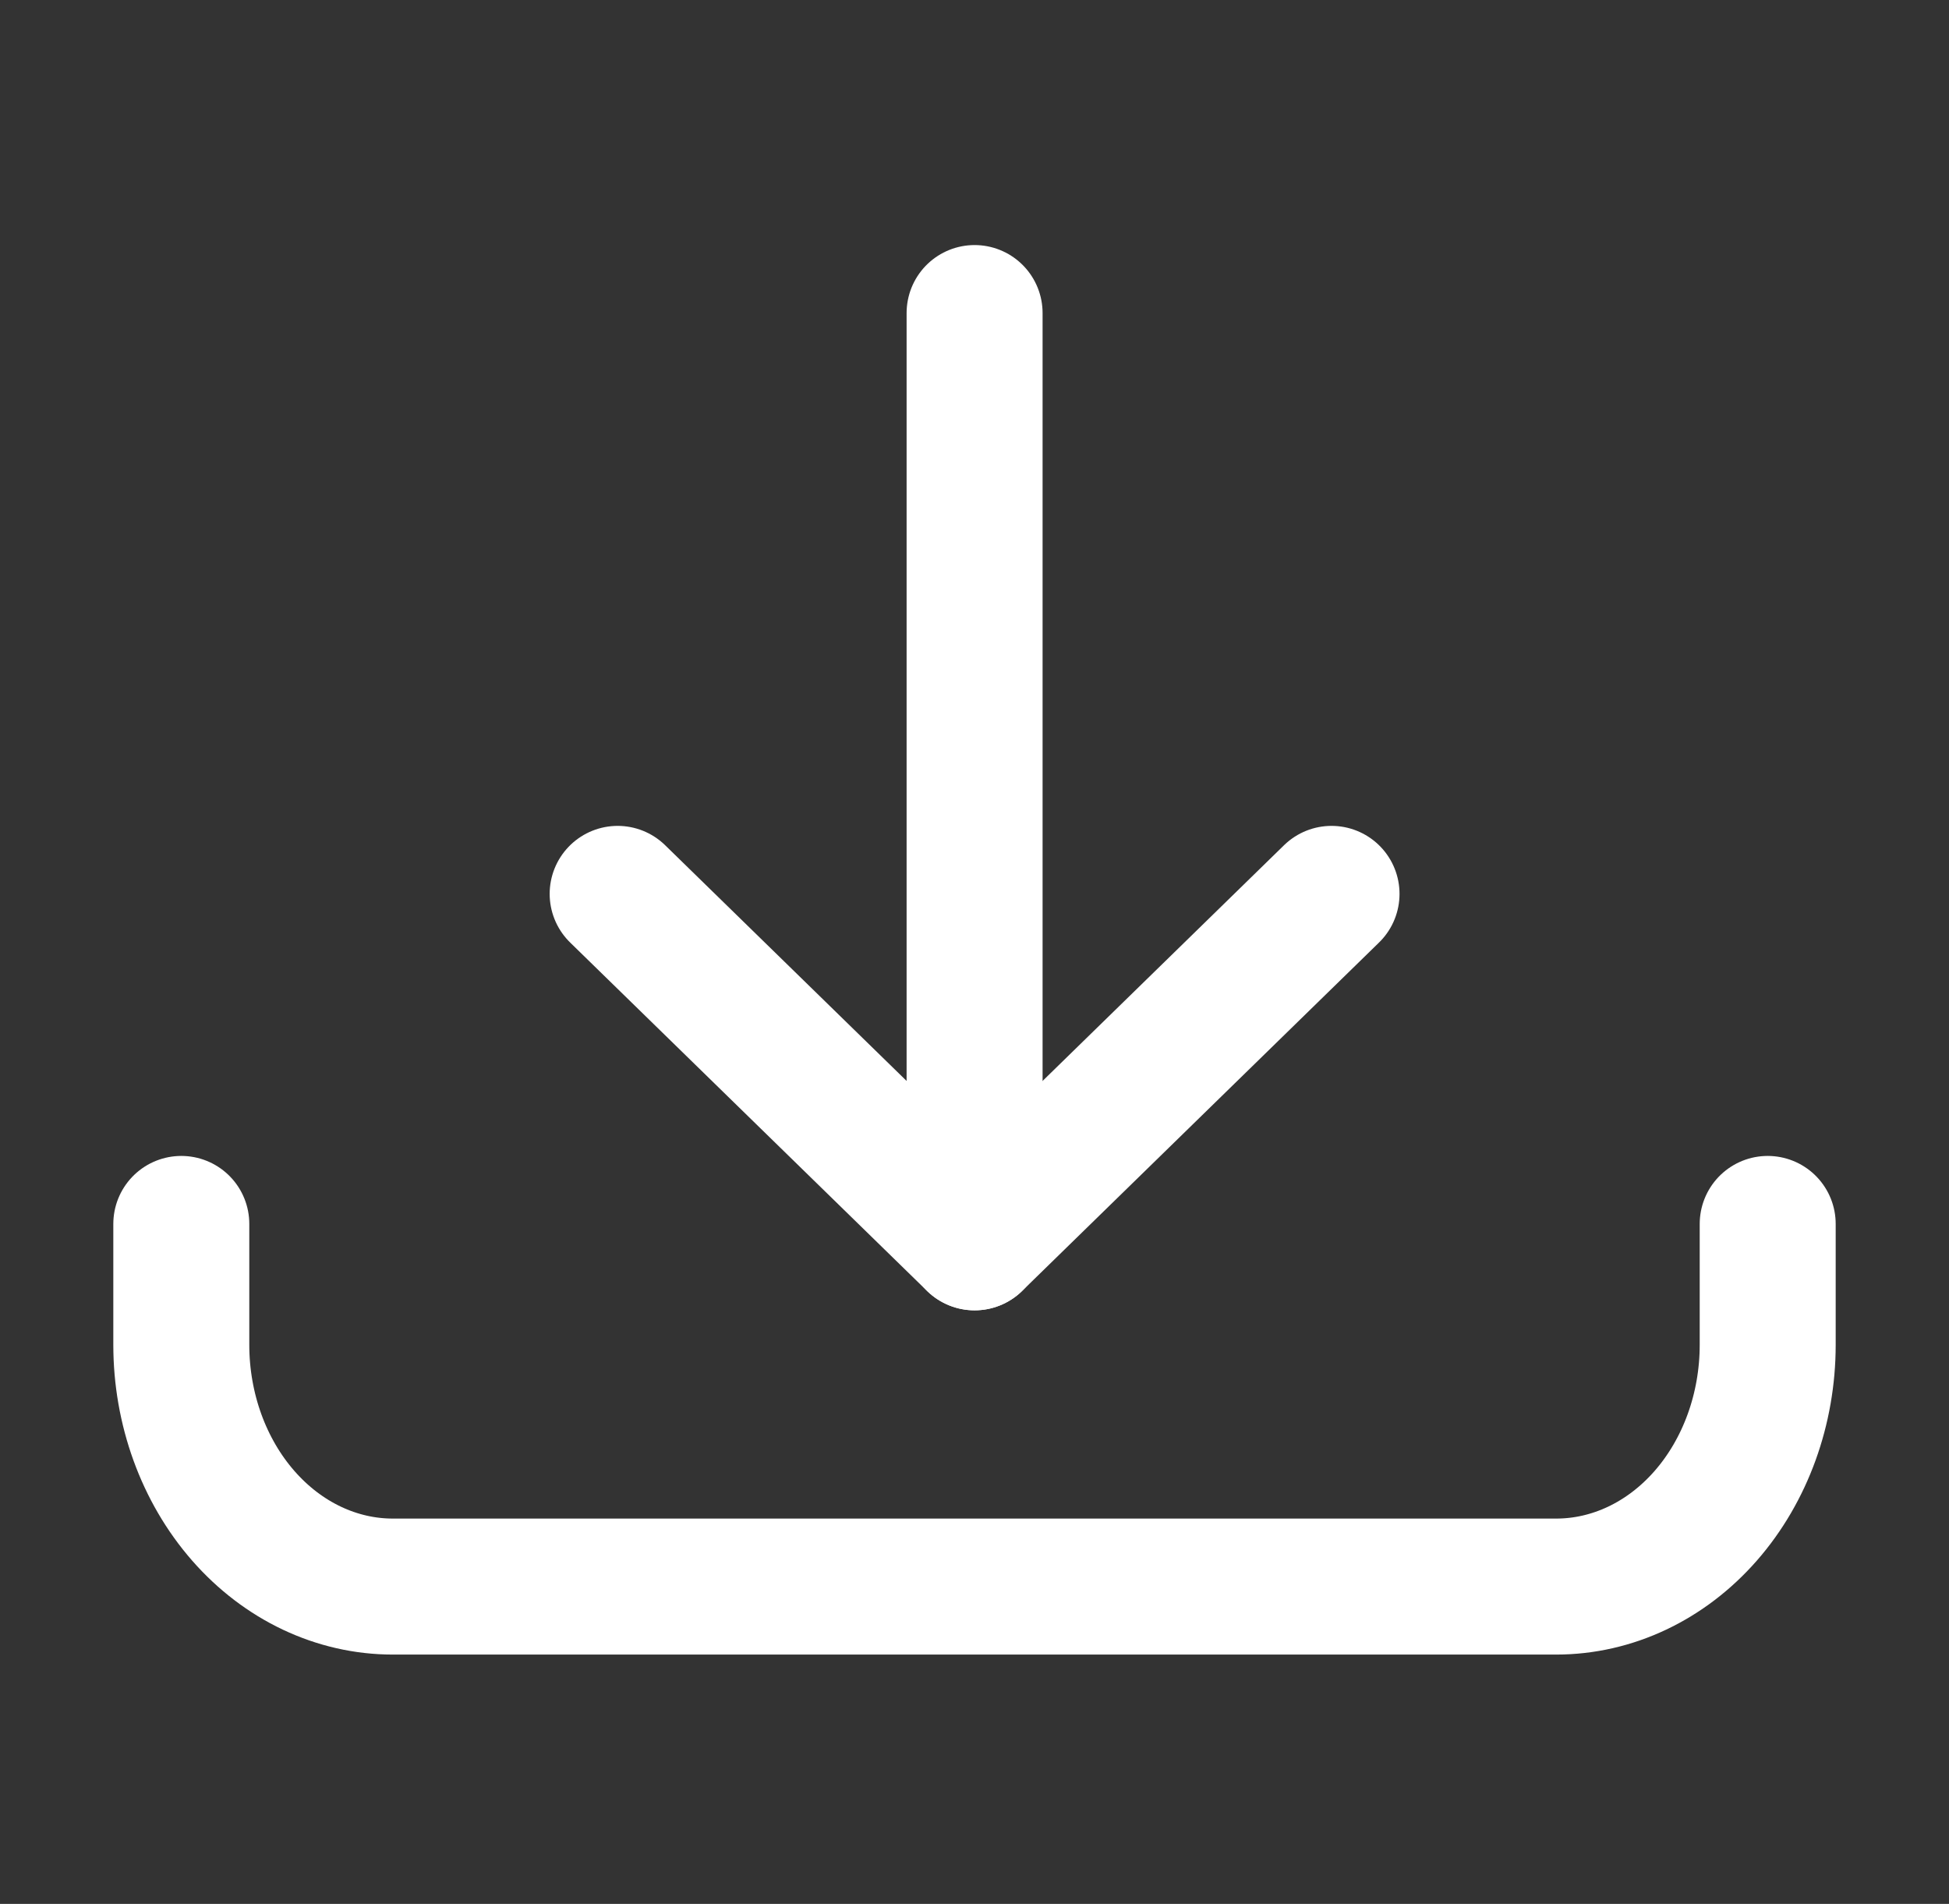 <svg width="43" height="42" viewBox="0 0 43 42" fill="none" xmlns="http://www.w3.org/2000/svg">
<rect x="0" y="0" width="43" height="42" fill="#333333" stroke="none"/>
<path d="M21.502 6.906V27.406" stroke="white" stroke-width="3" stroke-linecap="round" stroke-linejoin="round"/>
<path d="M13.627 19.719L21.502 27.406L29.377 19.719" stroke="white" stroke-width="3" stroke-linecap="round" stroke-linejoin="round"/>
<path d="M39 27V29.667C39 31.081 38.508 32.438 37.633 33.438C36.758 34.438 35.571 35 34.333 35H8.667C7.429 35 6.242 34.438 5.367 33.438C4.492 32.438 4 31.081 4 29.667V27" stroke="white" stroke-width="3" stroke-linecap="round" stroke-linejoin="round"/>
</svg>
